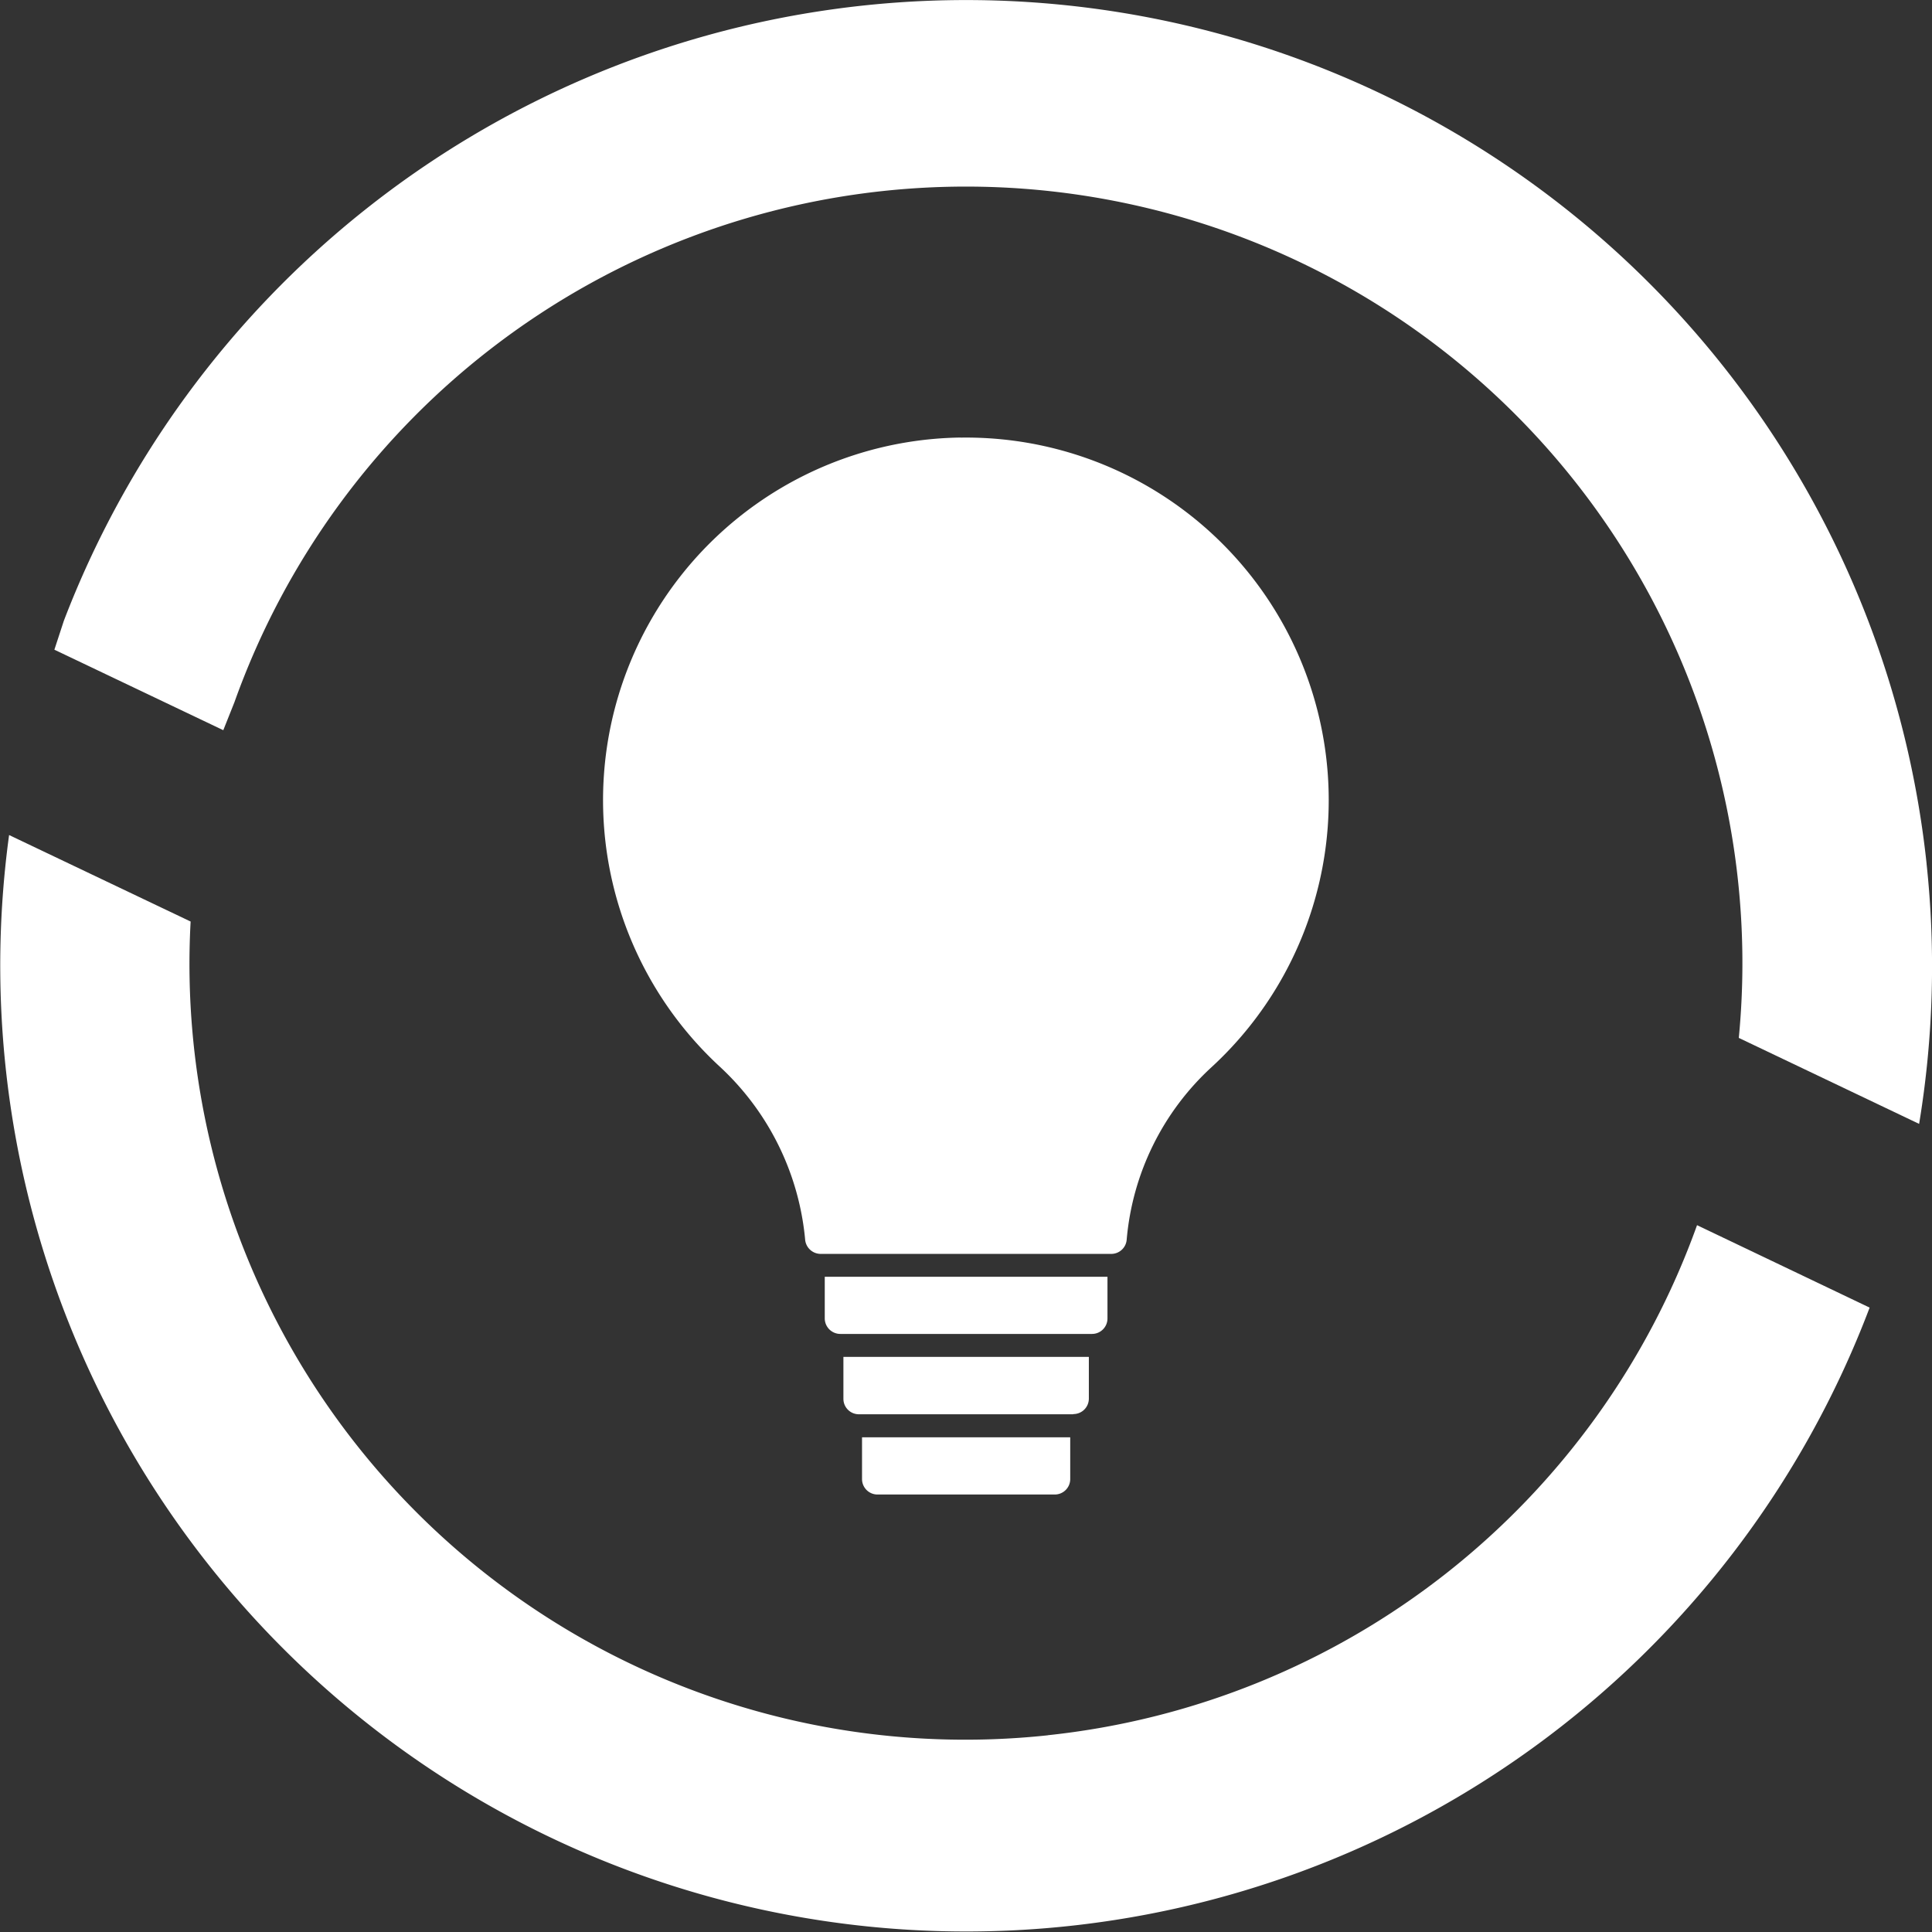 <?xml version="1.0" encoding="UTF-8"?>
<svg xmlns="http://www.w3.org/2000/svg" xmlns:xlink="http://www.w3.org/1999/xlink" id="Group_215" data-name="Group 215" width="75" height="75" viewBox="0 0 75 75">
  <rect x="0" y="0" width="75" height="75" fill="#333333" stroke="none"/>
  <defs>
    <clipPath id="clip-path">
      <rect id="Rectangle_142" data-name="Rectangle 142" width="75" height="75" fill="#fff"></rect>
    </clipPath>
  </defs>
  <g id="Group_215-2" data-name="Group 215" clip-path="url(#clip-path)">
    <path id="Path_8657" data-name="Path 8657" d="M40.686,166.33A30.116,30.116,0,0,1,7.4,134.741L.353,131.383a37.5,37.5,0,0,0,72.226,18.345l-6.7-3.2a30.143,30.143,0,0,1-25.2,19.8" transform="translate(0 -98.967)" fill="#fff"></path>
    <path id="Path_8658" data-name="Path 8658" d="M81.232,33.527A37.5,37.5,0,0,0,8.92,24.1l-.367,1.121,6.557,3.125.432-1.084a30.146,30.146,0,0,1,58.4,13.029l7,3.338a37.479,37.479,0,0,0,.289-10.1" transform="translate(-6.442 0)" fill="#fff"></path>
    <path id="Path_8659" data-name="Path 8659" d="M140.061,203.1H130.3a.605.605,0,0,1-.605-.6v-1.62h10.975v1.62a.6.6,0,0,1-.6.6" transform="translate(-97.678 -151.317)" fill="#fff"></path>
    <path id="Path_8660" data-name="Path 8660" d="M141.545,215.728h-8.318a.6.6,0,0,1-.6-.6V213.5h9.528v1.62a.6.6,0,0,1-.6.6" transform="translate(-99.886 -160.826)" fill="#fff"></path>
    <path id="Path_8661" data-name="Path 8661" d="M143.028,228.353h-6.872a.6.6,0,0,1-.6-.6v-1.62h8.082v1.62a.6.6,0,0,1-.6.6" transform="translate(-102.092 -170.336)" fill="#fff"></path>
    <path id="Path_8663" data-name="Path 8663" d="M108.742,68.835a14.077,14.077,0,0,0-9.381,24.4,10.457,10.457,0,0,1,3.337,6.732.607.607,0,0,0,.6.559h11.283a.6.6,0,0,0,.6-.555,10.293,10.293,0,0,1,3.291-6.691,14.078,14.078,0,0,0-9.734-24.442" transform="translate(-71.443 -51.85)" fill="#fff"></path>
  </g>
</svg>
